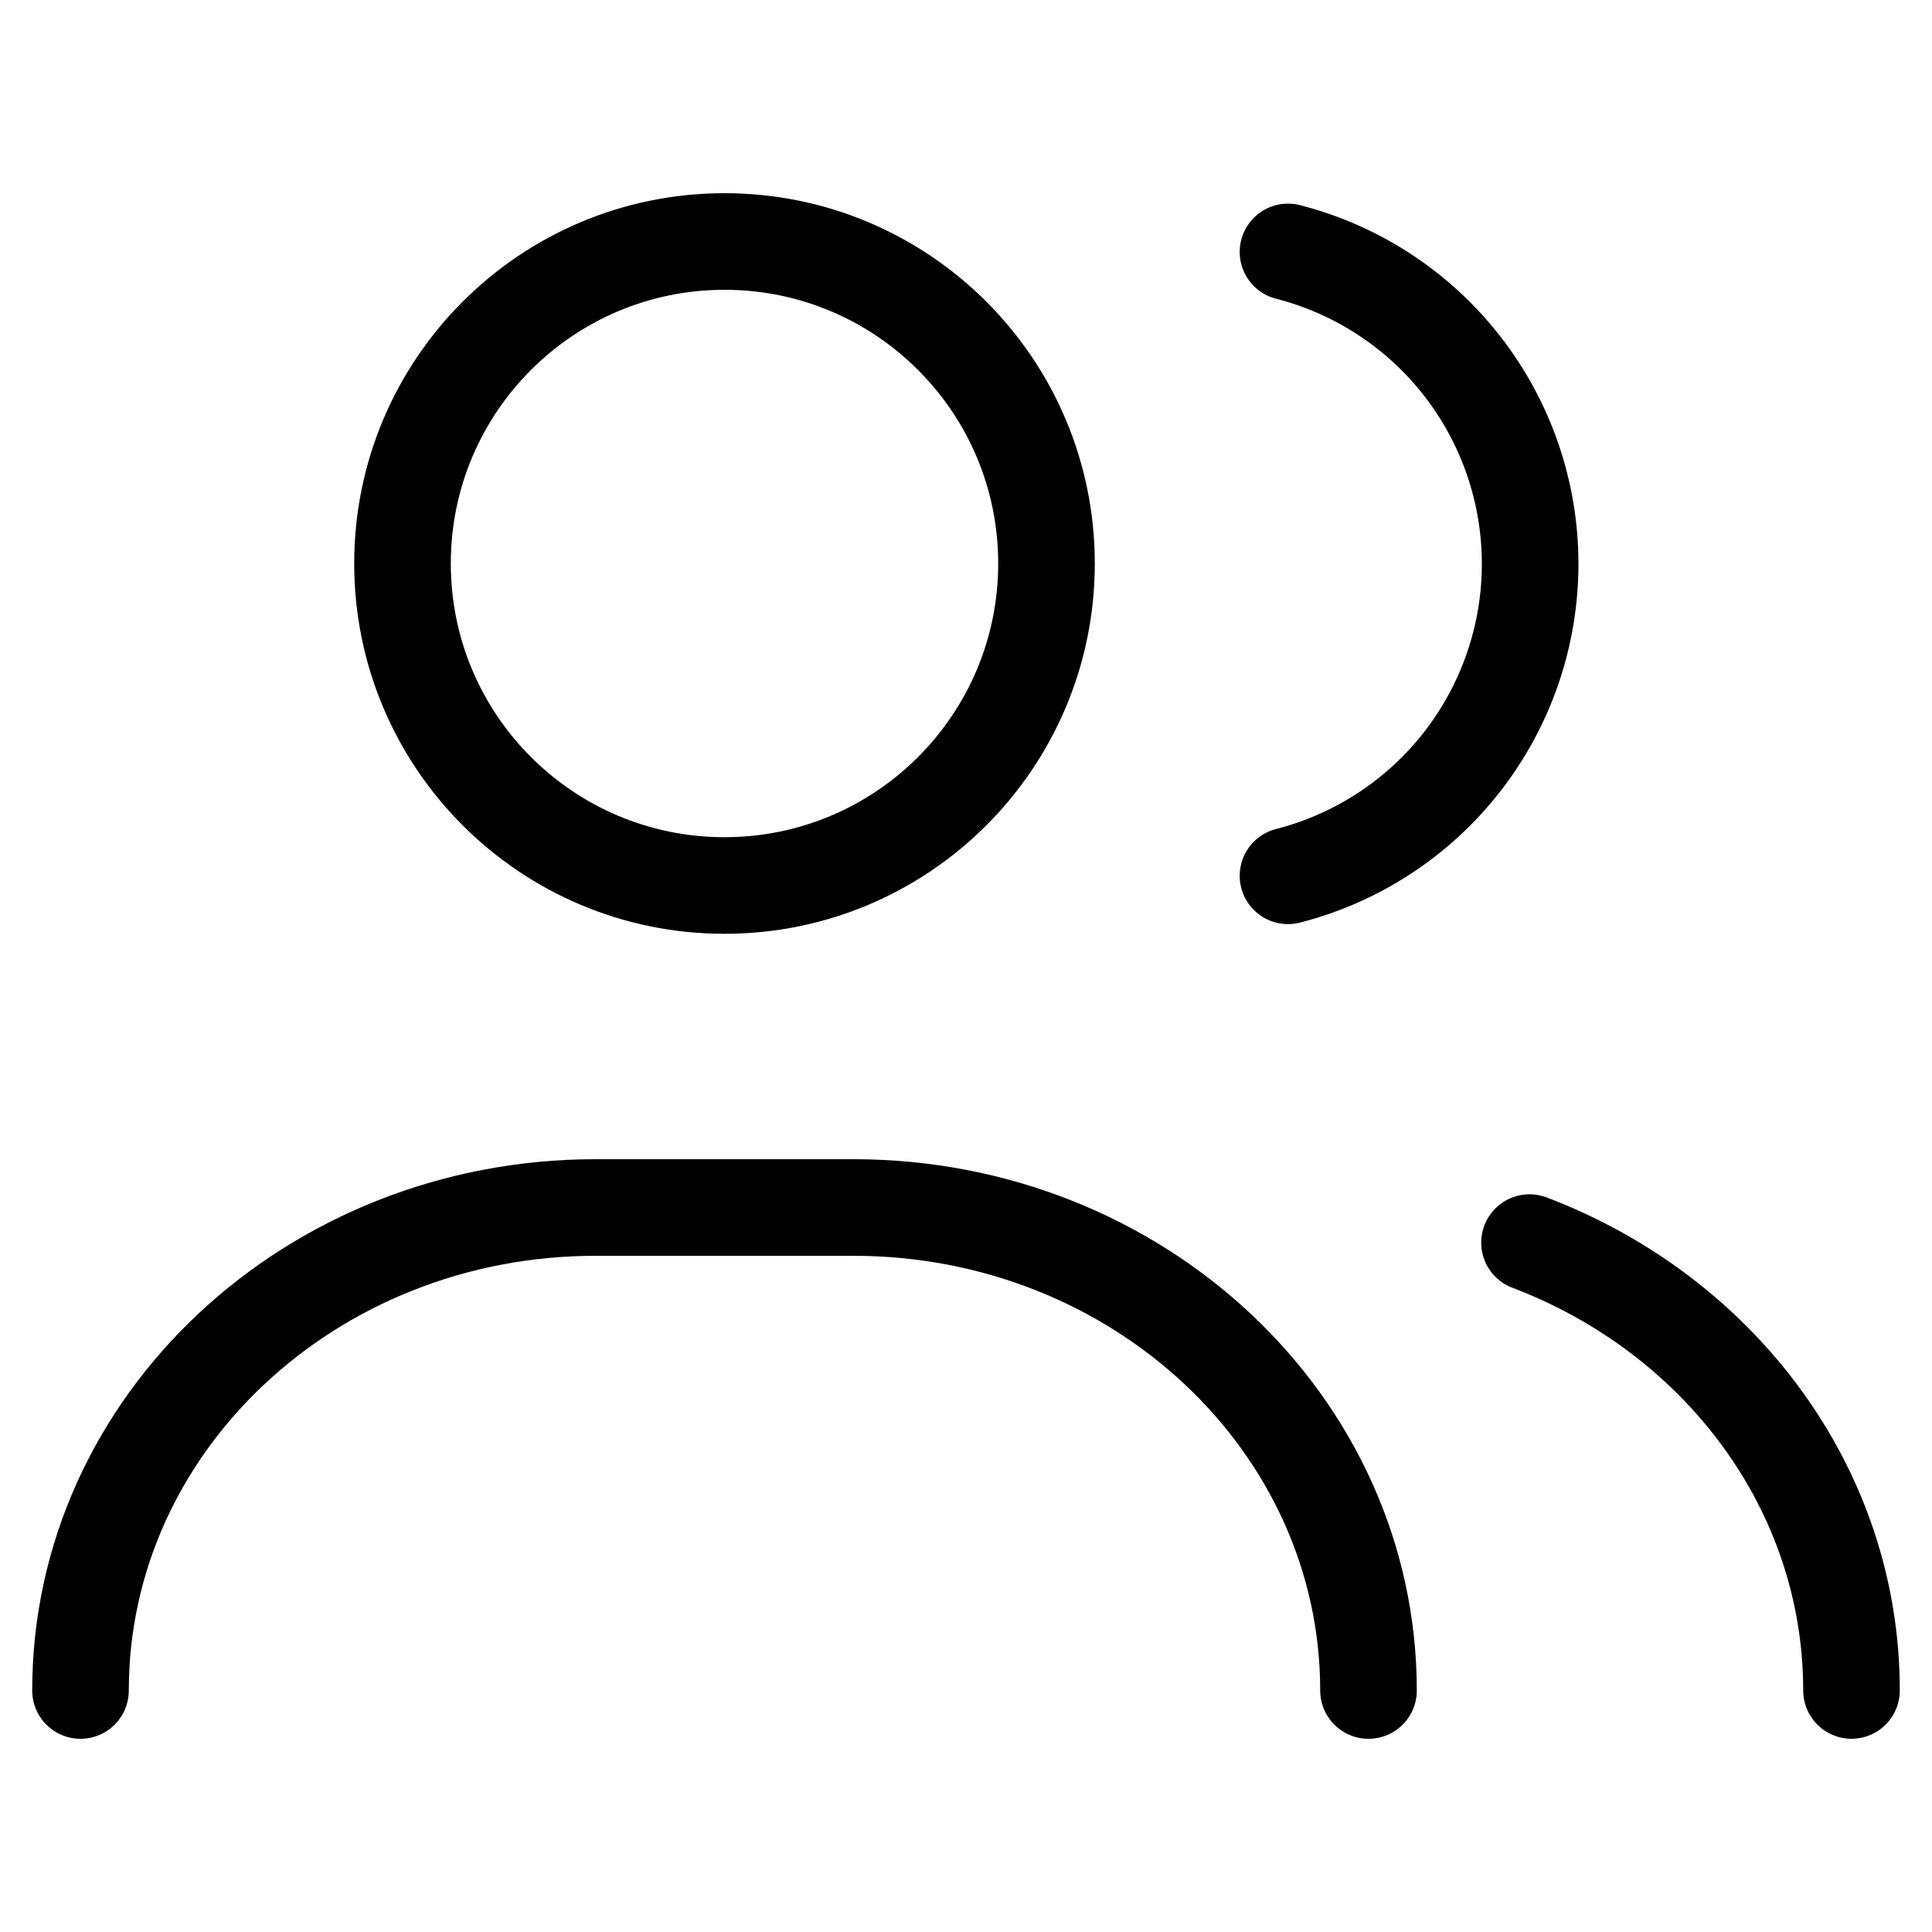 <svg xmlns="http://www.w3.org/2000/svg" width="60" height="60" viewBox="0 0 60 60" fill="none"><path d="M42.5 52.5C42.5 44.216 35.337 37.5 26.5 37.5H18.5C9.663 37.5 2.5 44.216 2.5 52.5" stroke="currentColor" stroke-width="3" stroke-linecap="round" stroke-linejoin="round"></path><path d="M57.5 52.499C57.5 46.204 53.364 40.815 47.5 38.59" stroke="currentColor" stroke-width="3" stroke-linecap="round" stroke-linejoin="round"></path><path d="M22.5 27.5C28.023 27.5 32.5 23.023 32.5 17.5C32.5 11.977 28.023 7.5 22.5 7.5C16.977 7.5 12.5 11.977 12.5 17.5C12.5 23.023 16.977 27.5 22.5 27.5Z" stroke="currentColor" stroke-width="3" stroke-linecap="round" stroke-linejoin="round"></path><path d="M40 7.824C42.151 8.375 44.058 9.626 45.419 11.38C46.781 13.134 47.52 15.291 47.52 17.512C47.52 19.732 46.781 21.889 45.419 23.643C44.058 25.398 42.151 26.648 40 27.199" stroke="currentColor" stroke-width="3" stroke-linecap="round" stroke-linejoin="round"></path></svg>